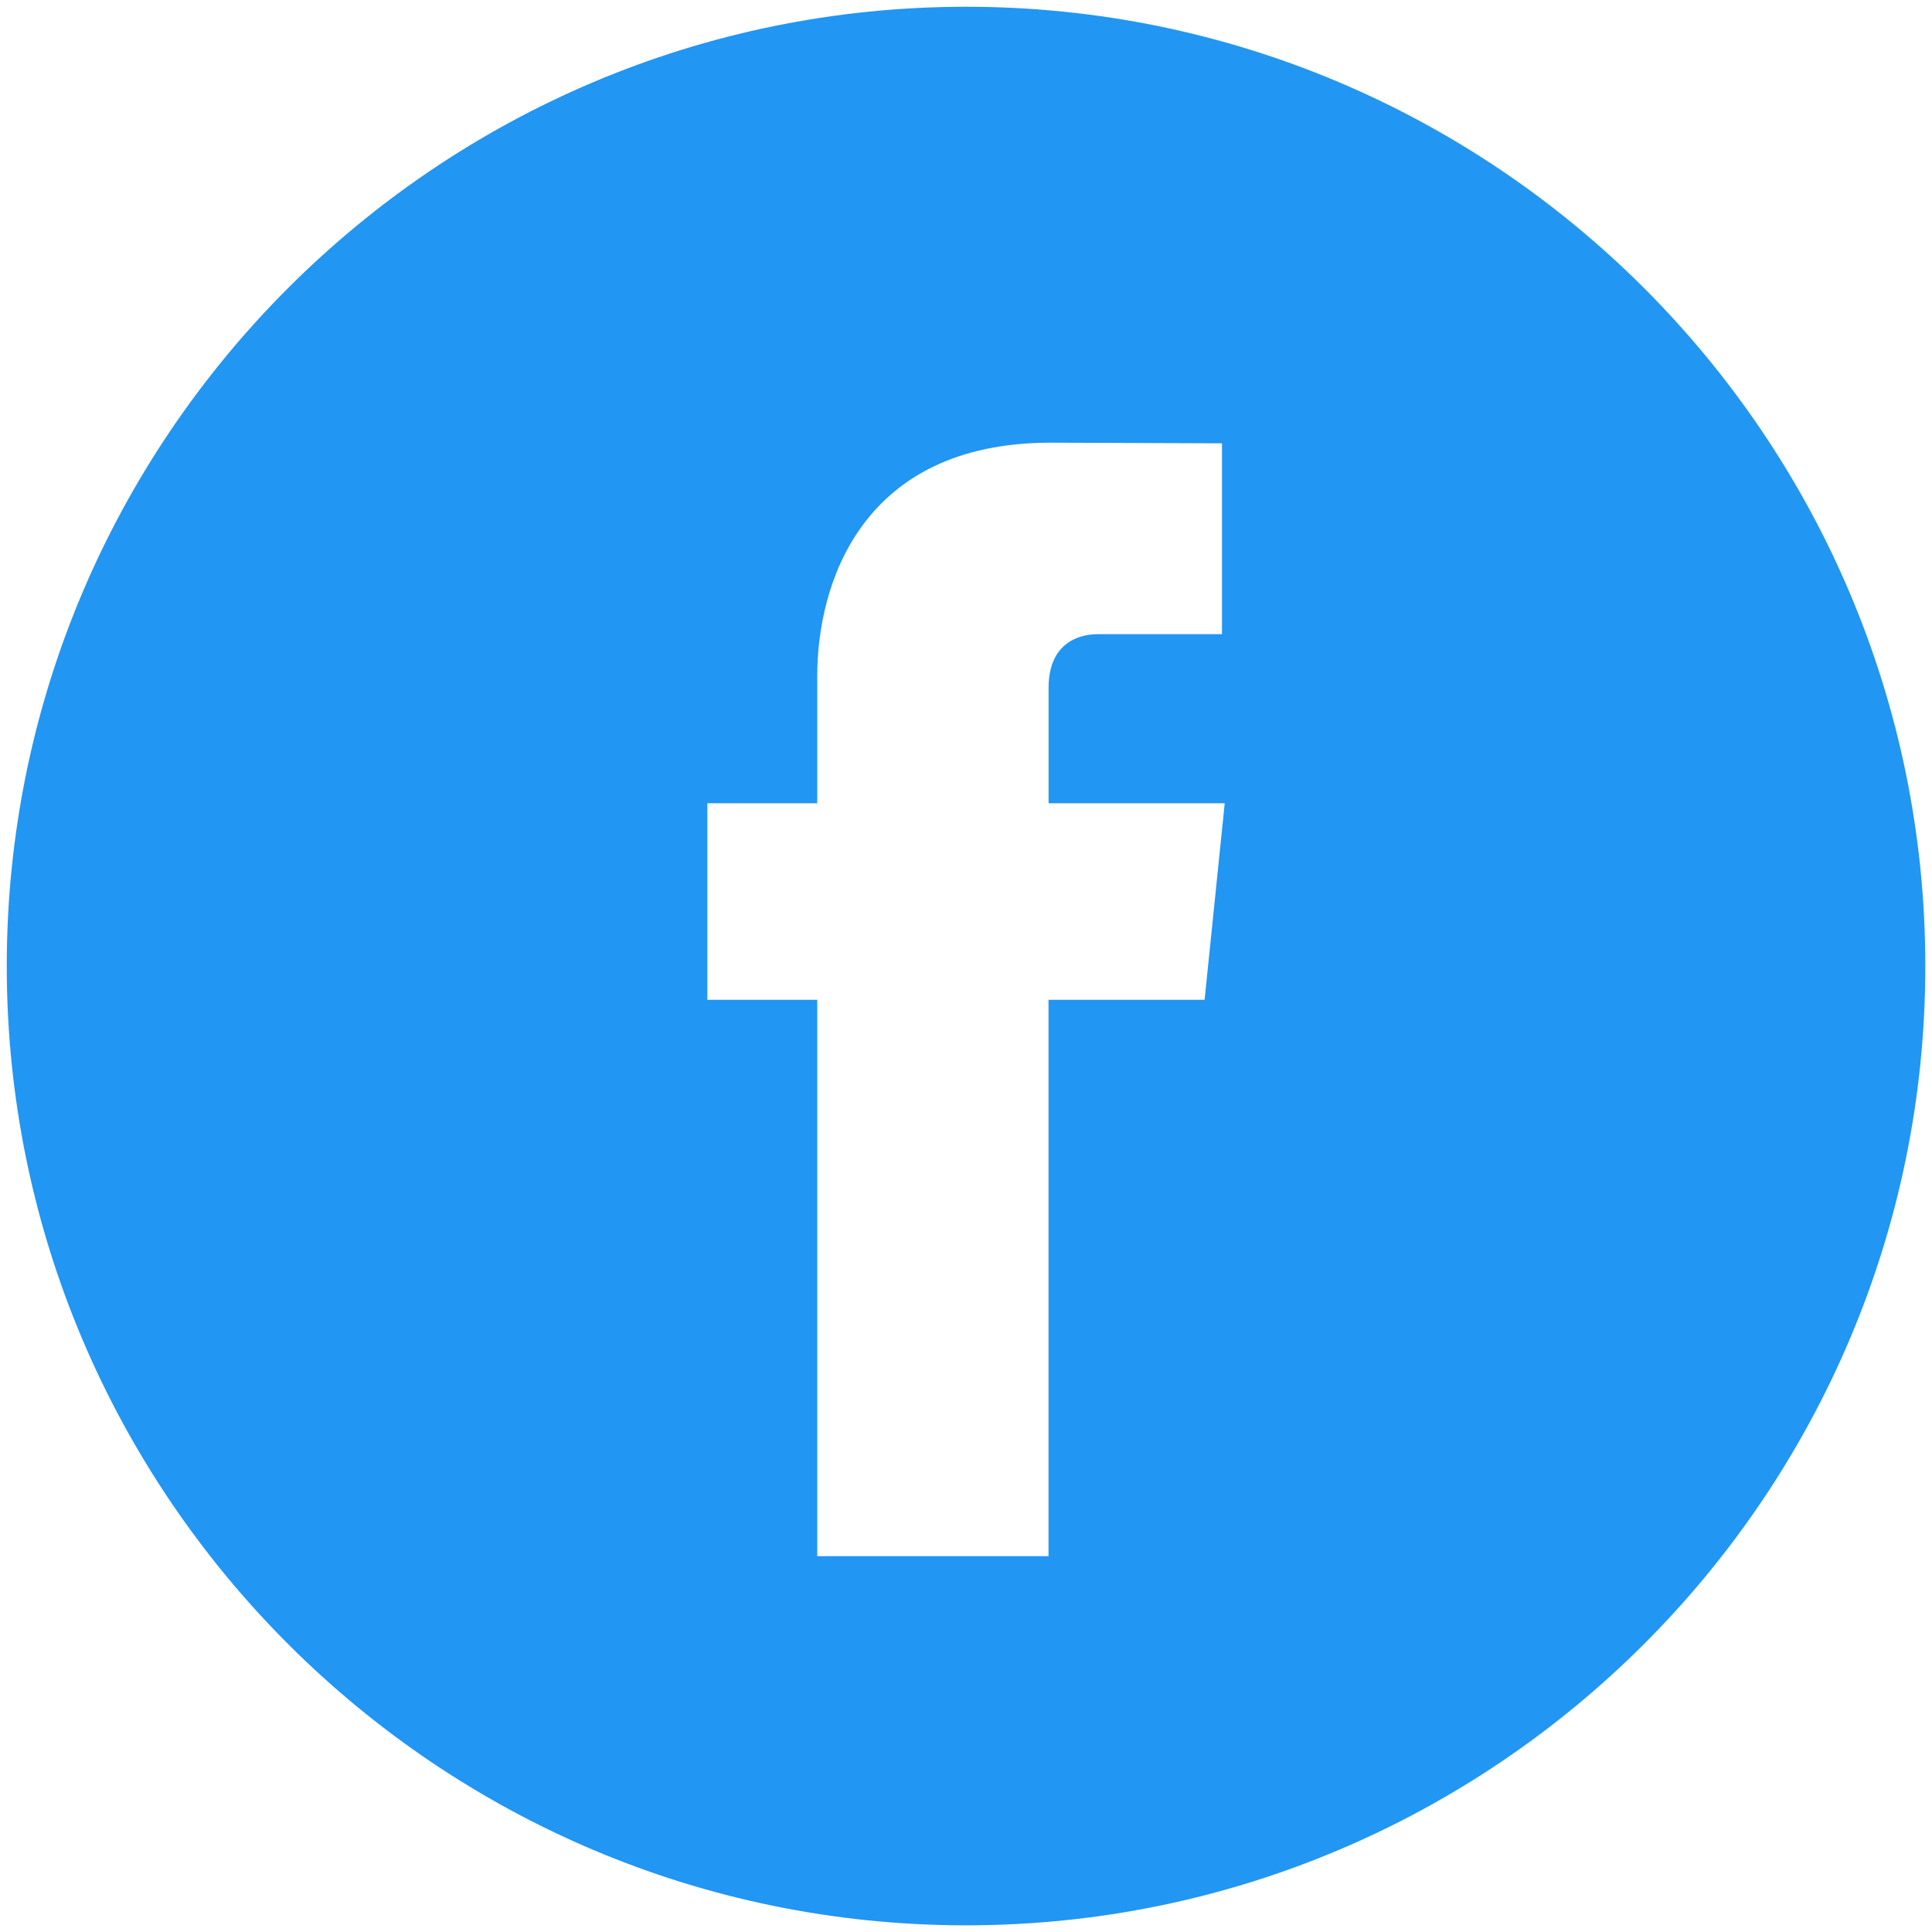 <svg xmlns="http://www.w3.org/2000/svg" width="24" height="24" viewBox="0 0 24 24" fill="none"><g clip-path="url(#clip0_238_801)"><path d="M12.001 0.084C5.43 0.084 0.084 5.43 0.084 12.001C0.084 18.571 5.43 23.917 12.001 23.917C18.571 23.917 23.917 18.571 23.917 12.001C23.917 5.43 18.571 0.084 12.001 0.084ZM14.964 12.42H13.025C13.025 15.517 13.025 19.331 13.025 19.331H10.152C10.152 19.331 10.152 15.554 10.152 12.42H8.787V9.978H10.152V8.398C10.152 7.267 10.69 5.499 13.052 5.499L15.18 5.507V7.878C15.18 7.878 13.886 7.878 13.634 7.878C13.383 7.878 13.026 8.004 13.026 8.543V9.978H15.214L14.964 12.42Z" fill="#2196F3"></path></g><defs><clipPath id="clip0_238_801"><rect width="24" height="24" fill="white"></rect></clipPath></defs></svg>